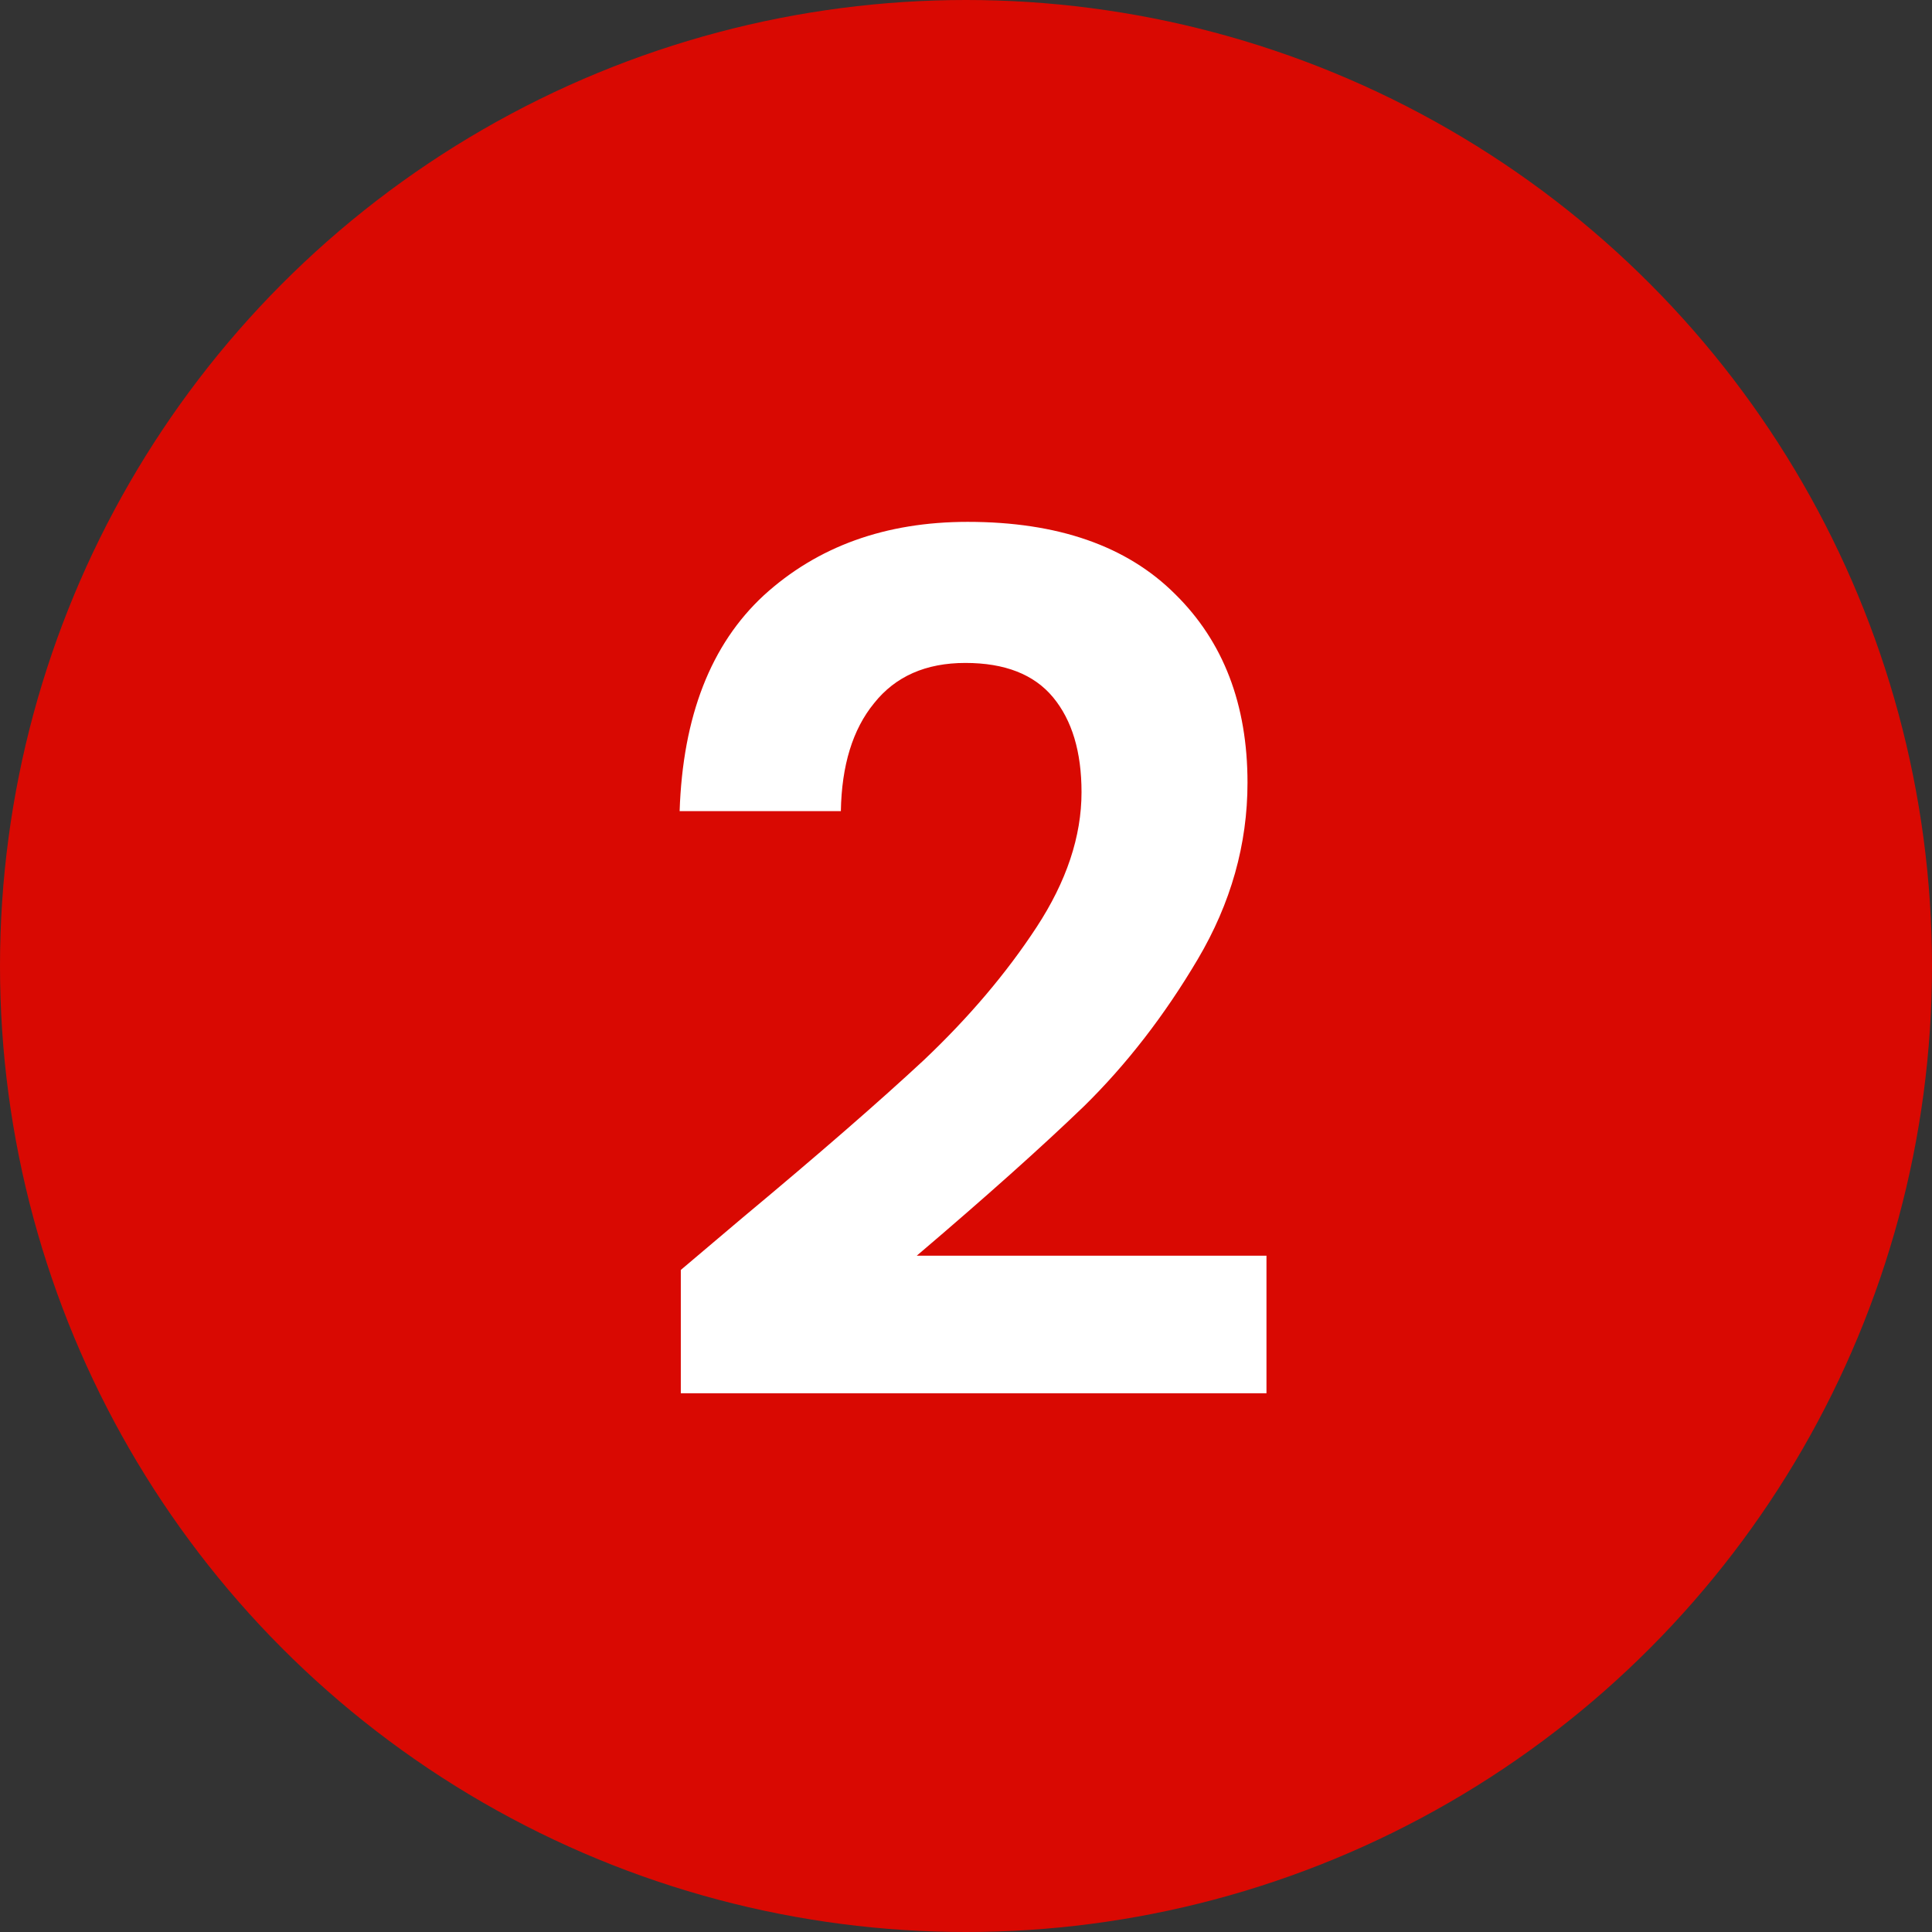 <svg xmlns="http://www.w3.org/2000/svg" width="44" height="44" viewBox="0 0 44 44" fill="none"><rect x="0" y="0" width="44" height="44" fill="#333333" stroke="none"/><circle cx="22" cy="22" r="22" fill="#D90902"></circle><path d="M16.909 27.734C18.637 26.294 20.014 25.097 21.04 24.143C22.066 23.171 22.921 22.163 23.605 21.119C24.289 20.075 24.631 19.049 24.631 18.041C24.631 17.123 24.415 16.403 23.983 15.881C23.551 15.359 22.885 15.098 21.985 15.098C21.085 15.098 20.392 15.404 19.906 16.016C19.42 16.61 19.168 17.429 19.15 18.473H15.478C15.55 16.313 16.189 14.675 17.395 13.559C18.619 12.443 20.167 11.885 22.039 11.885C24.091 11.885 25.666 12.434 26.764 13.532C27.862 14.612 28.411 16.043 28.411 17.825C28.411 19.229 28.033 20.57 27.277 21.848C26.521 23.126 25.657 24.242 24.685 25.196C23.713 26.132 22.444 27.266 20.878 28.598H28.843V31.73H15.505V28.922L16.909 27.734Z" fill="white"></path></svg>